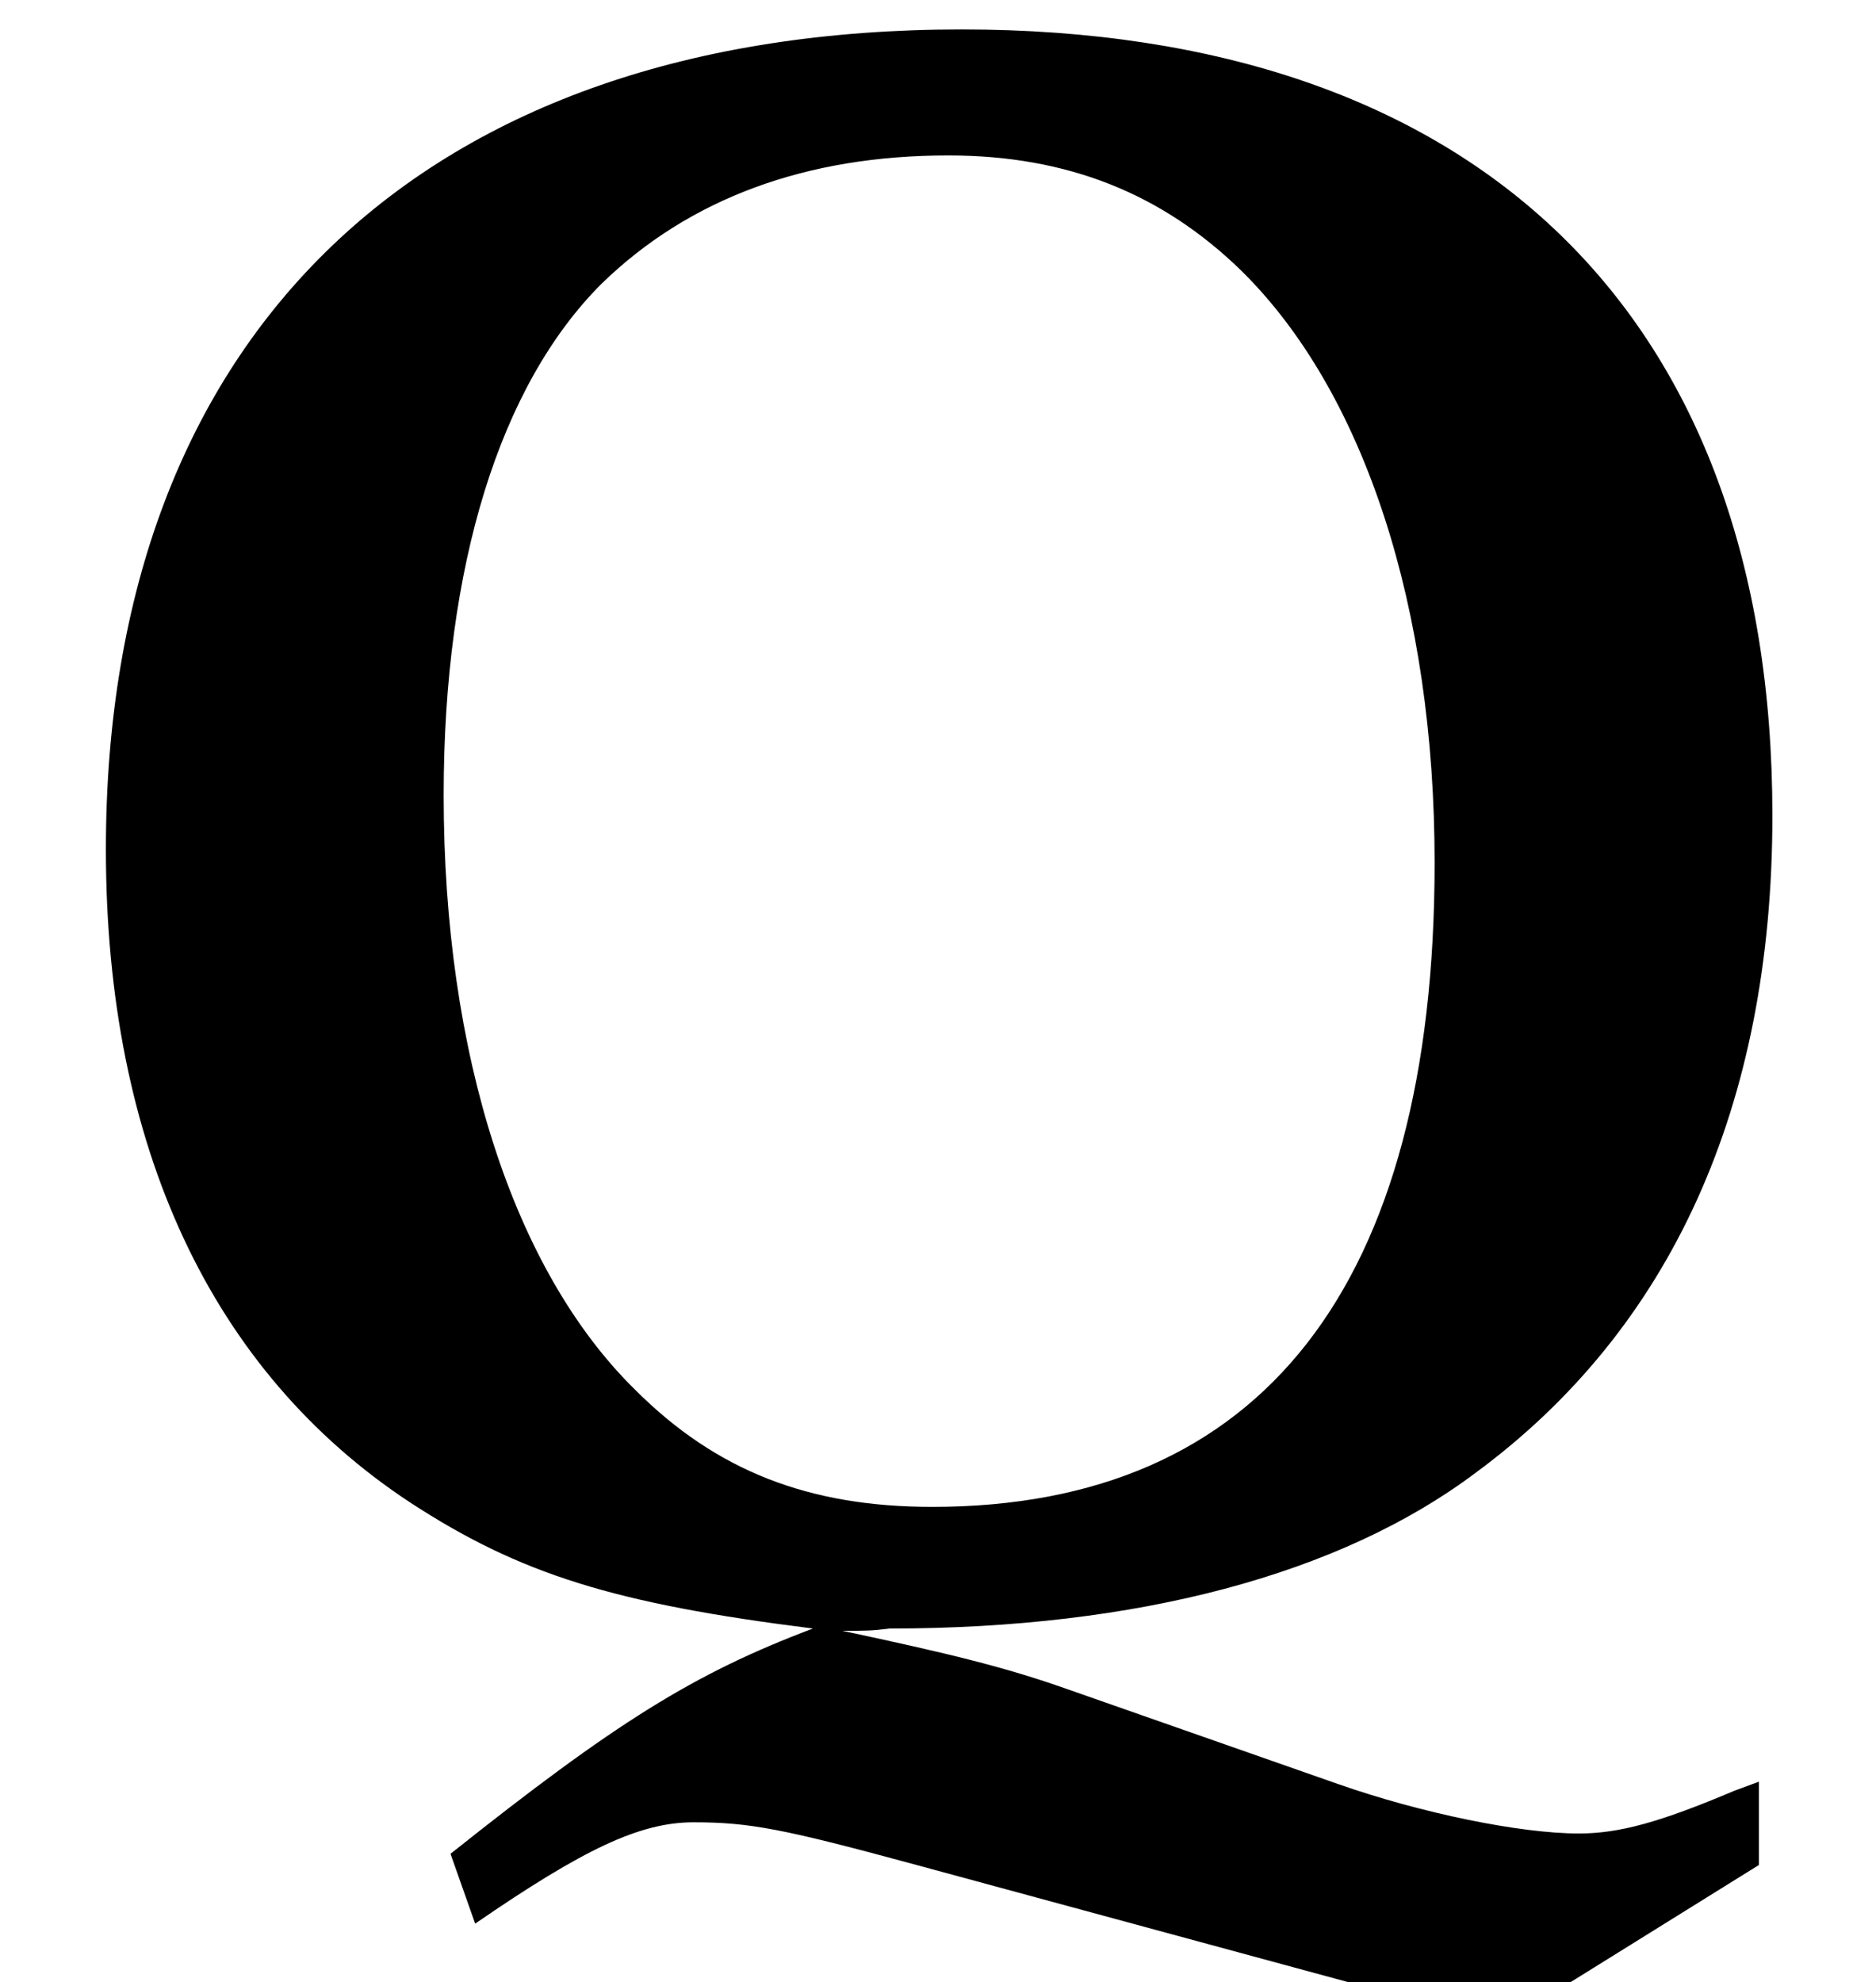 <?xml version='1.0' encoding='UTF-8'?>
<!-- This file was generated by dvisvgm 2.13.3 -->
<svg version='1.1' xmlns='http://www.w3.org/2000/svg' xmlns:xlink='http://www.w3.org/1999/xlink' width='9.053pt' height='9.564pt' viewBox='70.735 61.047 9.053 9.564'>
<defs>
<path id='g1-81' d='M8.488 1.304V.902L8.369 .946C8.01 1.098 7.814 1.152 7.619 1.152C7.336 1.152 6.858 1.054 6.456 .913L5.152 .456C4.847 .348 4.576 .283 4.065 .174C4.184 .174 4.206 .174 4.293 .163C5.489 .163 6.467-.098 7.119-.587C8.064-1.282 8.553-2.358 8.553-3.76C8.553-6.173 7.13-7.553 4.641-7.553C2.043-7.553 .511-6.086 .511-3.597C.511-2.163 1.022-1.076 1.978-.446C2.511-.098 2.967 .043 3.923 .163C3.347 .38 2.967 .619 2.174 1.25L2.293 1.587C2.815 1.228 3.087 1.098 3.347 1.098C3.619 1.098 3.782 1.13 4.423 1.304L6.586 1.891C6.869 1.967 7.086 2 7.369 2L8.488 1.304ZM4.576-6.945C5.152-6.945 5.608-6.76 5.988-6.391C6.586-5.804 6.923-4.76 6.923-3.532C6.923-1.489 6.086-.424 4.499-.424C3.902-.424 3.456-.598 3.065-.989C2.478-1.565 2.141-2.608 2.141-3.858C2.141-4.967 2.413-5.836 2.902-6.325C3.326-6.738 3.891-6.945 4.576-6.945Z'/>
</defs>
<g id='page1'>
<use x='70.735' y='68.742' xlink:href='#g1-81'/>
</g>
</svg><!--Rendered by QuickLaTeX.com-->